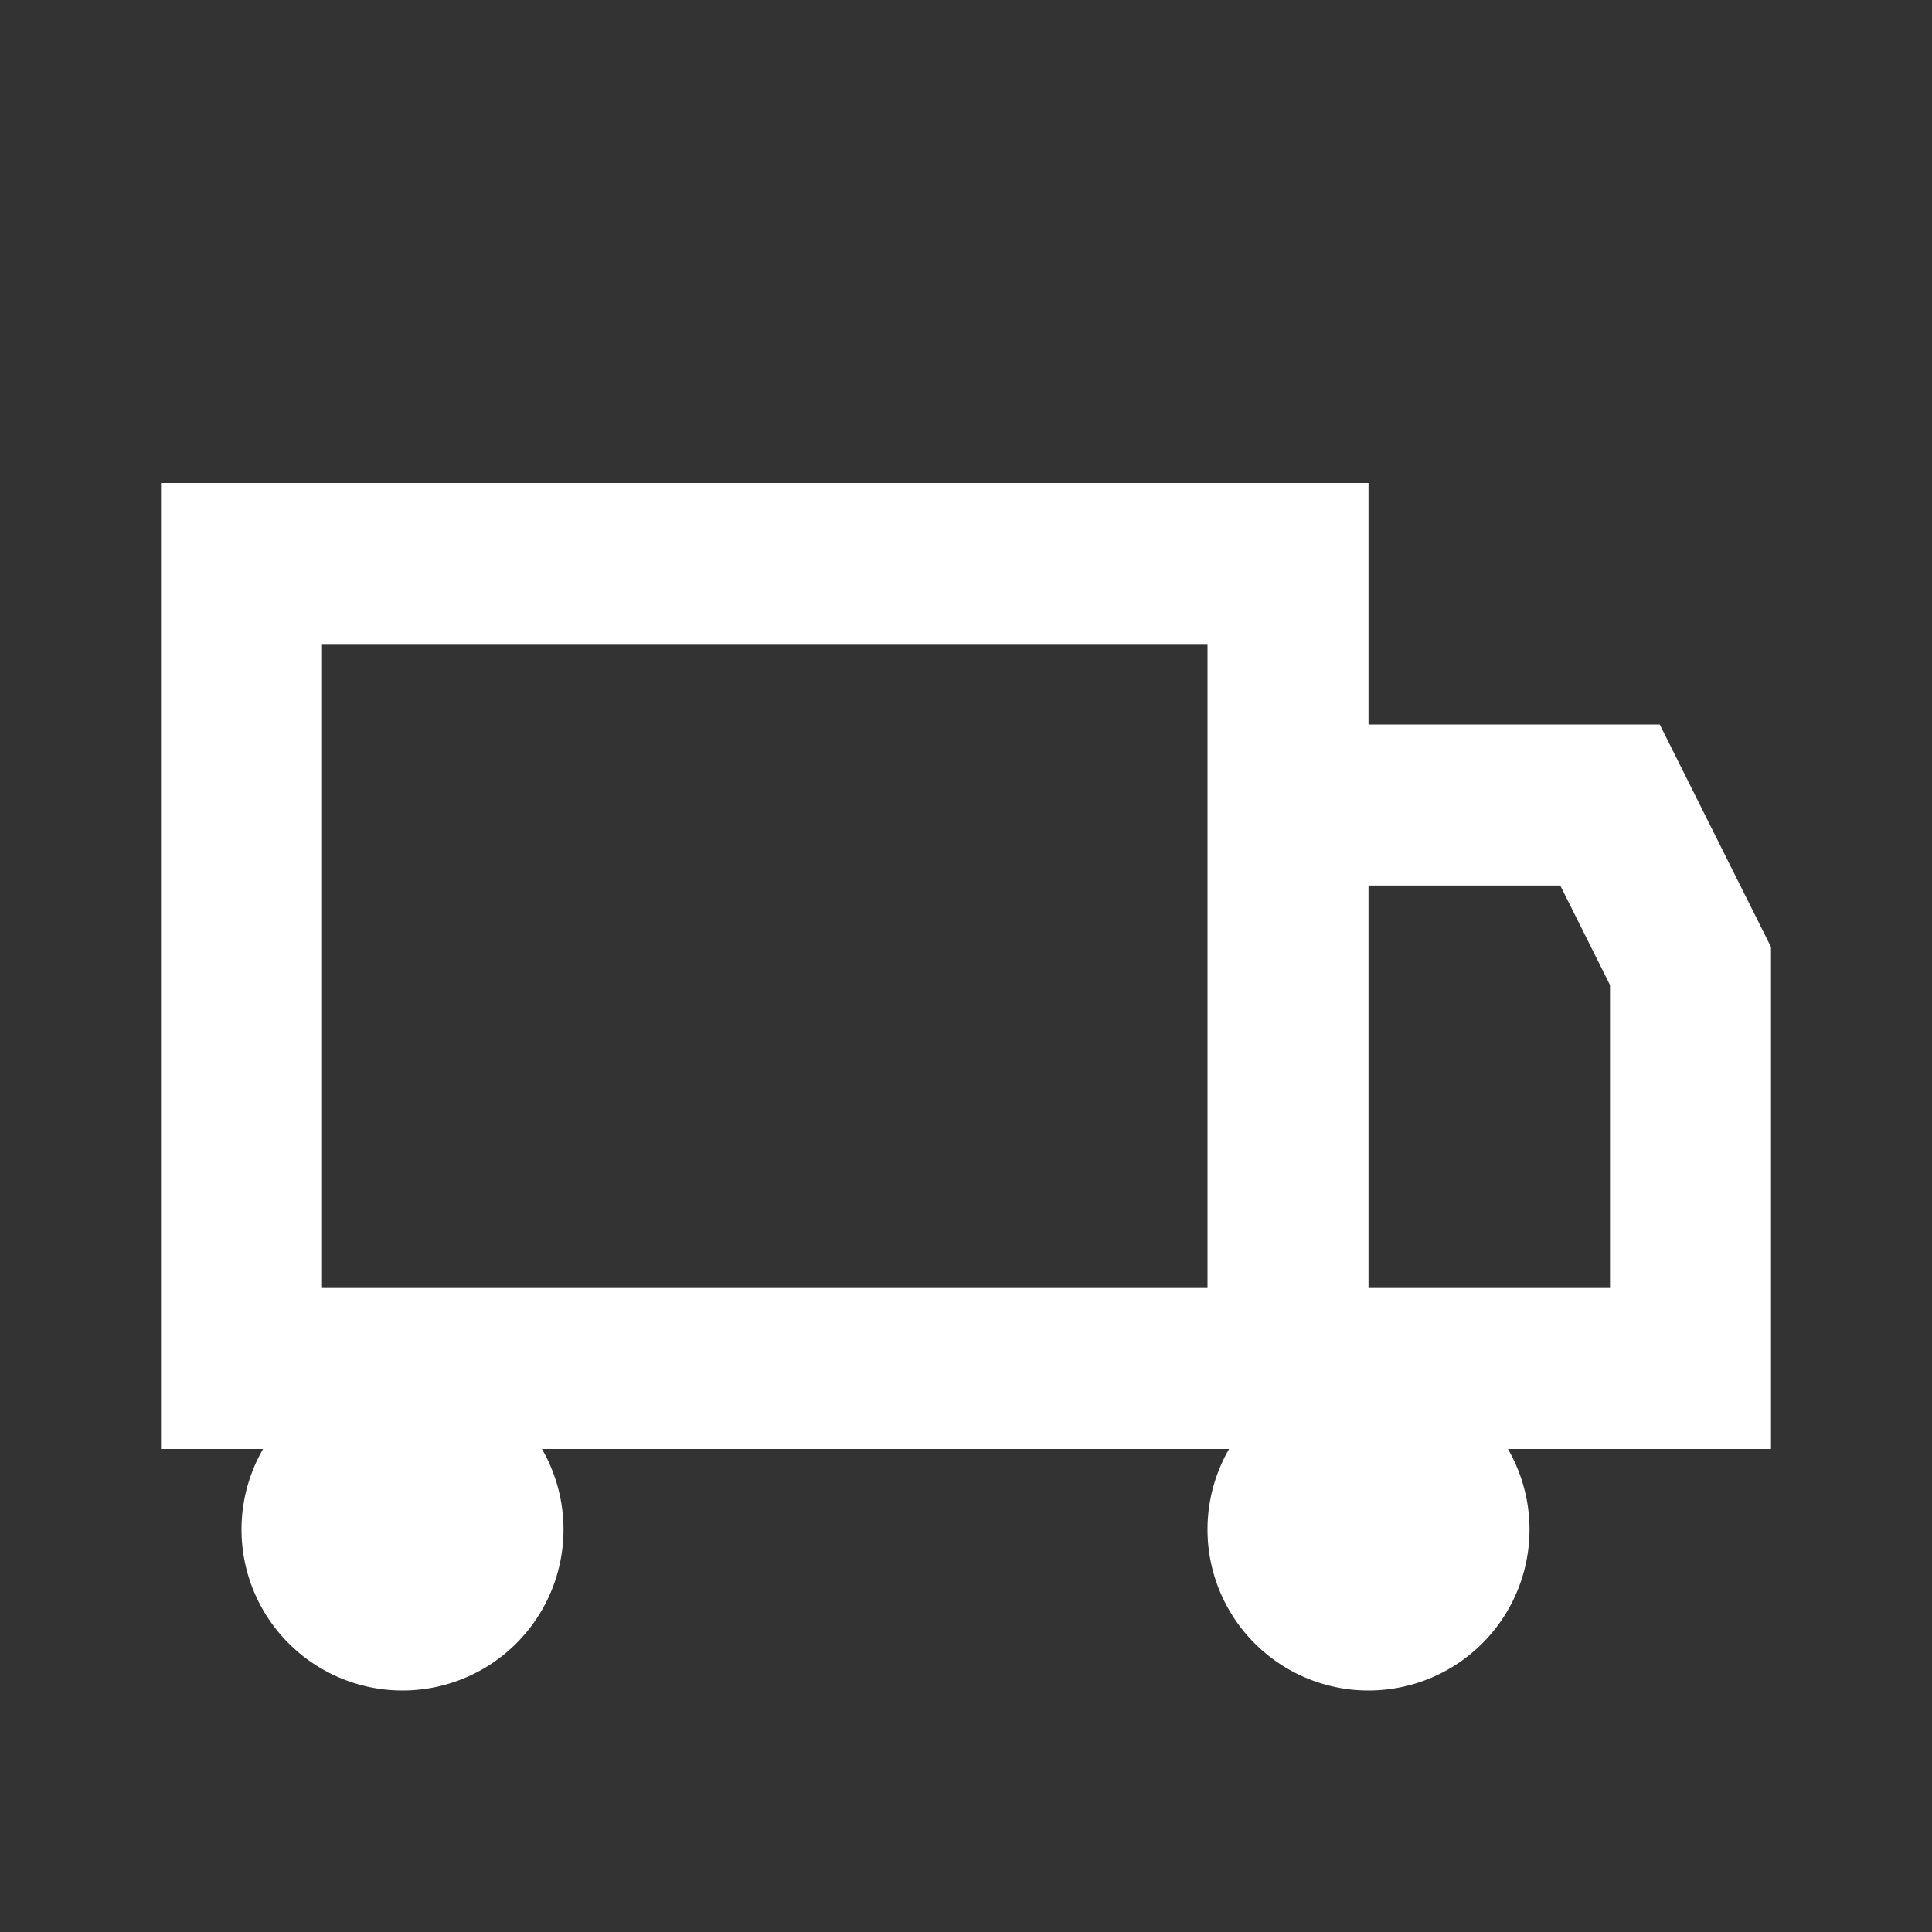 
<svg xmlns="http://www.w3.org/2000/svg" fill="none" stroke="white" stroke-width="2" viewBox="0 0 24 24">
  <rect x="0" y="0" width="24" height="24" fill="#333333" stroke="none"/>
  <path d="M3 7h13v10H3zM16 10h4l1 2v5h-5zM5 20a1 1 0 1 1 0-2 1 1 0 0 1 0 2zM17 20a1 1 0 1 1 0-2 1 1 0 0 1 0 2z"/>
</svg>

